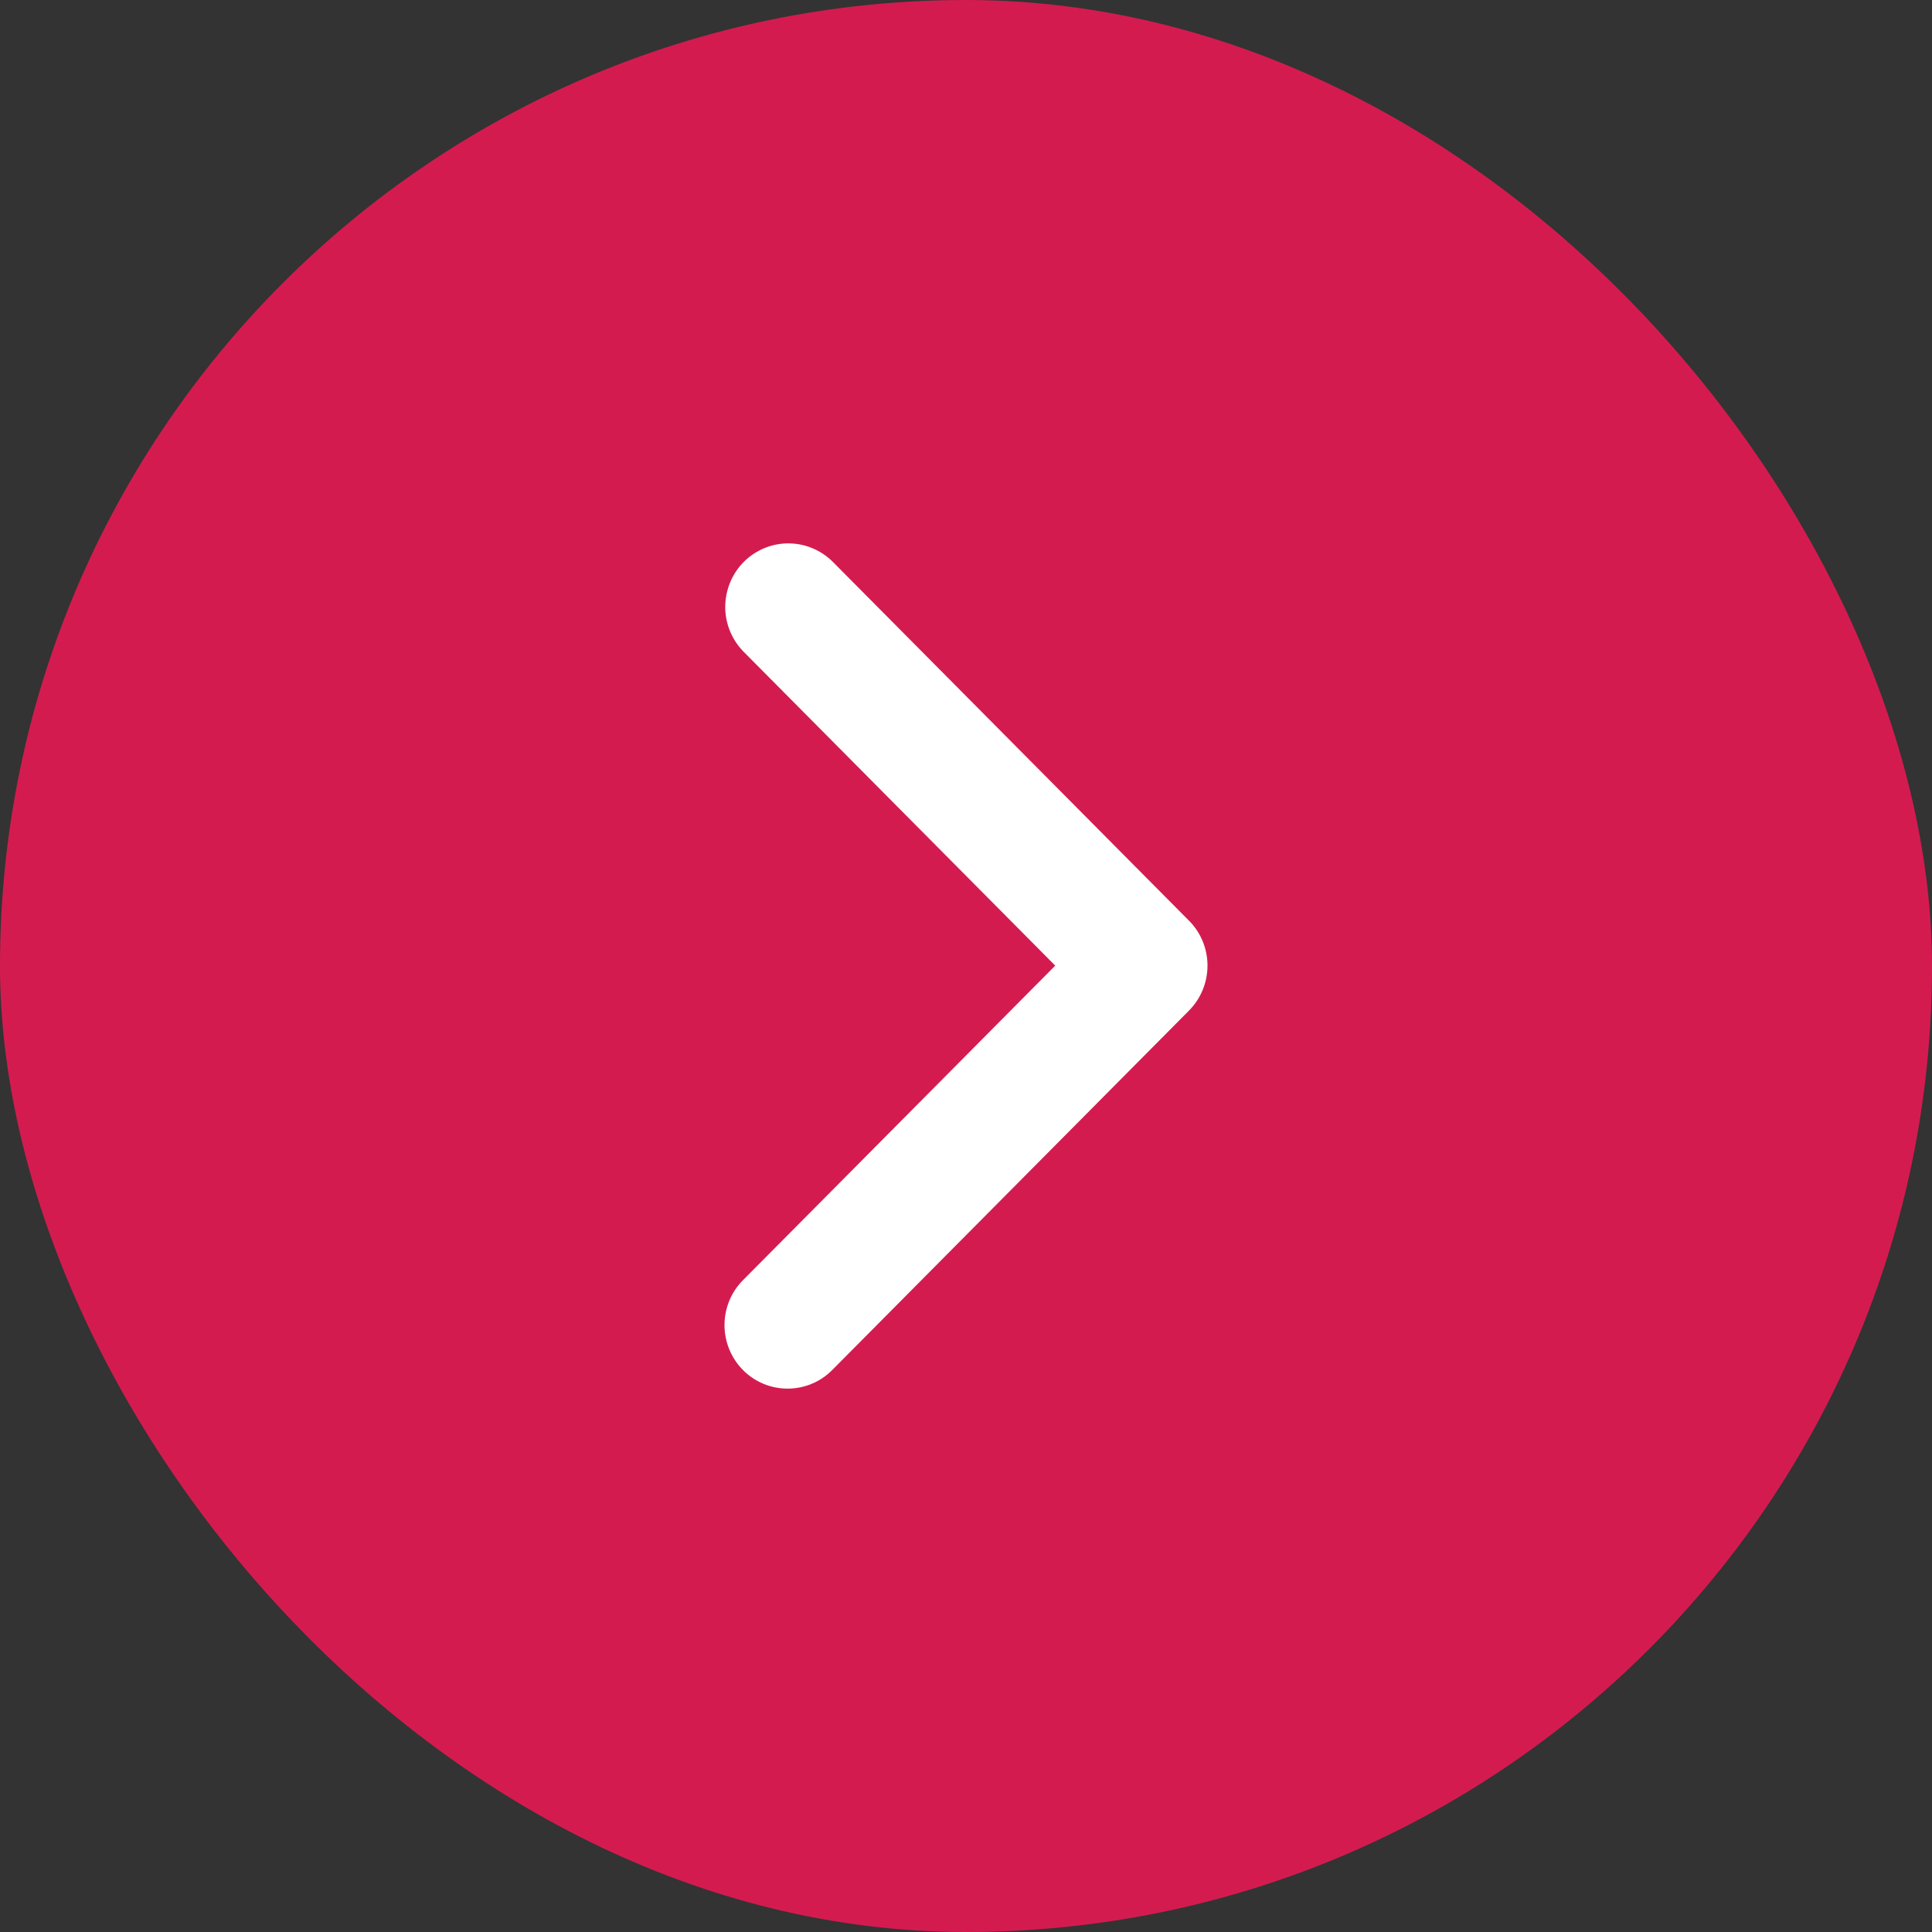 <?xml version="1.0" encoding="utf-8"?>
<svg xmlns="http://www.w3.org/2000/svg" fill="none" height="100%" overflow="visible" preserveAspectRatio="none" style="display: block;" viewBox="0 0 16 16" width="100%">
<rect x="0" y="0" width="16" height="16" fill="#333333" stroke="none"/>
<g id="Frame 2147238852">
<rect fill="#D41B50" height="16" rx="8" width="16"/>
<path d="M6.153 11.346C6.055 11.247 6 11.113 6 10.974C6 10.834 6.055 10.7 6.153 10.602L8.739 7.997L6.153 5.392C6.058 5.293 6.005 5.16 6.006 5.022C6.008 4.884 6.062 4.752 6.159 4.654C6.256 4.557 6.387 4.501 6.524 4.5C6.661 4.499 6.793 4.552 6.892 4.648L9.847 7.625C9.945 7.723 10 7.857 10 7.997C10 8.136 9.945 8.27 9.847 8.369L6.892 11.346C6.794 11.445 6.661 11.5 6.522 11.5C6.384 11.5 6.251 11.445 6.153 11.346Z" fill="white" id="Vector"/>
</g>
</svg>